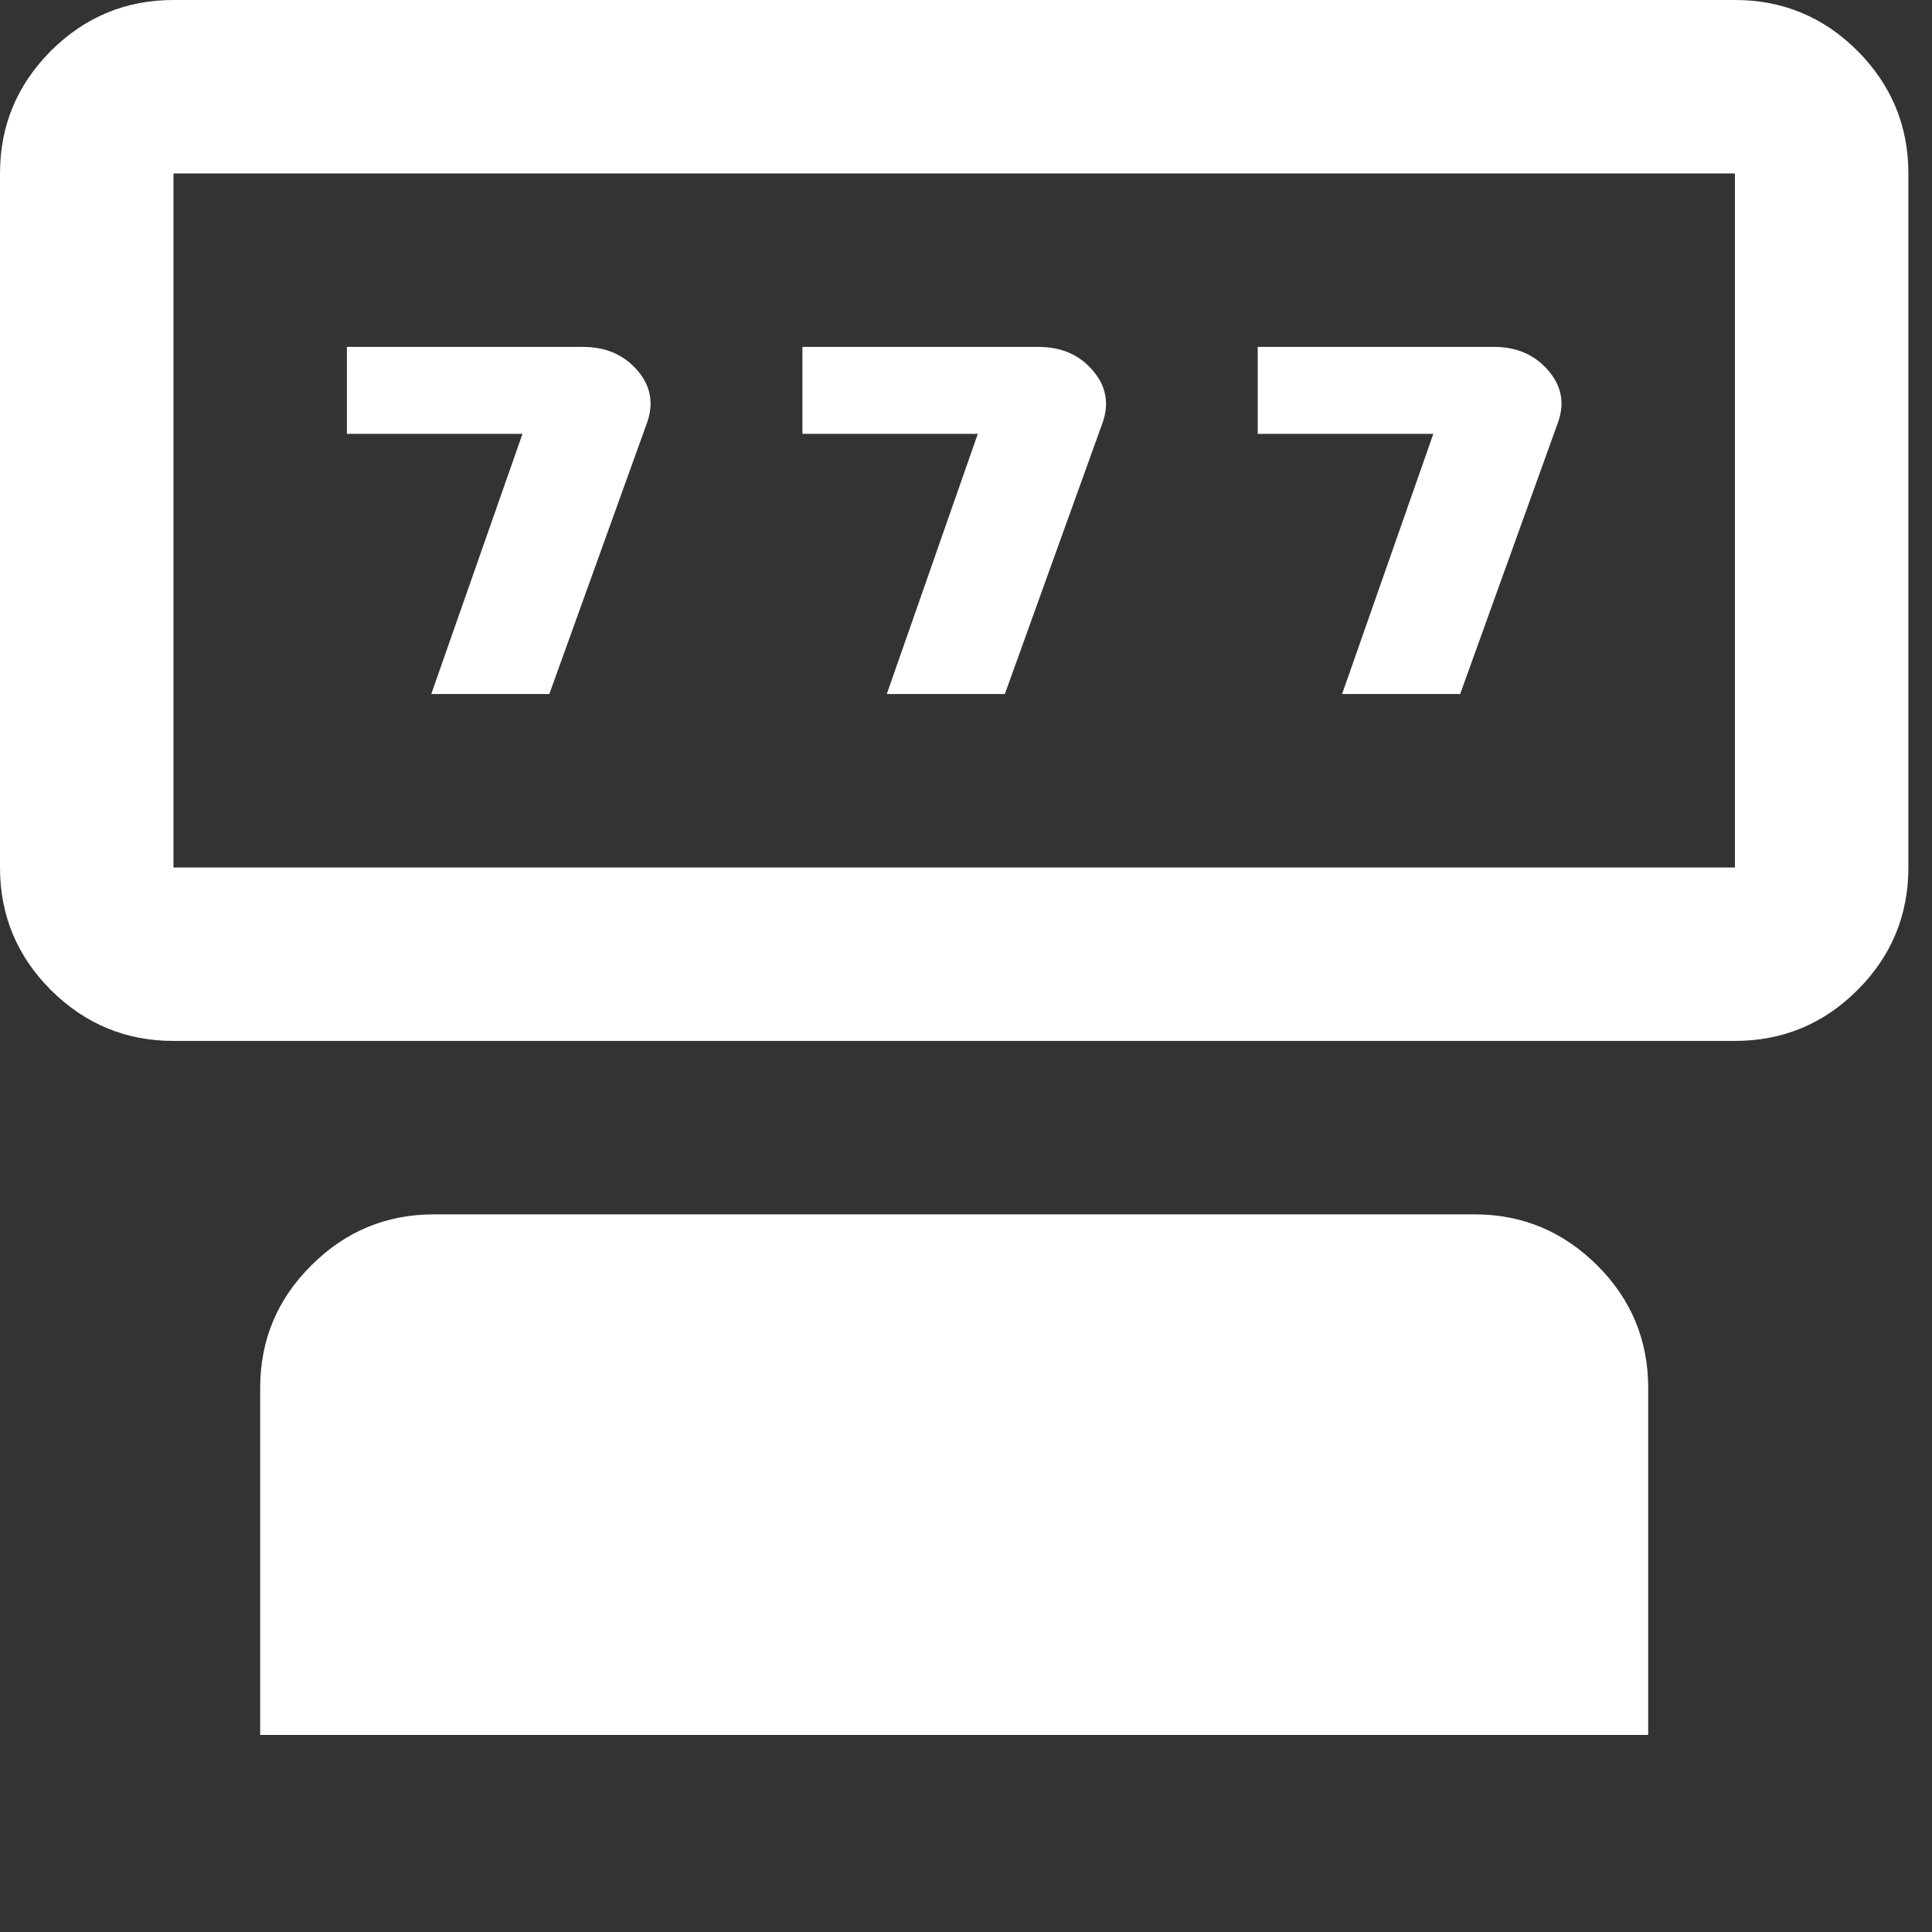 <?xml version="1.0" encoding="utf-8"?>
<svg xmlns="http://www.w3.org/2000/svg" fill="none" height="100%" overflow="visible" preserveAspectRatio="none" style="display: block;" viewBox="0 0 9 9" width="100%">
<rect x="0" y="0" width="9" height="9" fill="#333333" stroke="none"/>
<g id="vector">
<path d="M2.559 3.233H2.009L2.434 2.021H1.616V1.616H2.716C2.821 1.616 2.905 1.652 2.968 1.724C3.031 1.796 3.046 1.877 3.015 1.967L2.559 3.233Z" fill="white"/>
<path d="M4.681 3.233H4.131L4.555 2.021H3.738V1.616H4.838C4.943 1.616 5.027 1.652 5.089 1.724C5.152 1.796 5.168 1.877 5.137 1.967L4.681 3.233Z" fill="white"/>
<path d="M6.802 3.233H6.252L6.677 2.021H5.859V1.616H6.96C7.064 1.616 7.148 1.652 7.211 1.724C7.274 1.796 7.29 1.877 7.258 1.967L6.802 3.233Z" fill="white"/>
<path d="M0.808 4.849C0.586 4.849 0.396 4.77 0.237 4.612C0.079 4.454 0 4.263 0 4.041V0.808C0 0.586 0.079 0.396 0.237 0.237C0.396 0.079 0.586 0 0.808 0H8.082C8.304 0 8.495 0.079 8.653 0.237C8.811 0.396 8.89 0.586 8.89 0.808V4.041C8.89 4.263 8.811 4.454 8.653 4.612C8.495 4.77 8.304 4.849 8.082 4.849H0.808ZM0.808 4.041H8.082V0.808H0.808V4.041Z" fill="white"/>
<path clip-rule="evenodd" d="M1.212 6.466C1.212 6.243 1.291 6.053 1.45 5.895C1.608 5.737 1.798 5.657 2.021 5.657H6.87C7.092 5.657 7.282 5.737 7.441 5.895C7.599 6.053 7.678 6.243 7.678 6.466V8.082H1.212V6.466Z" fill="white" fill-rule="evenodd"/>
</g>
</svg>